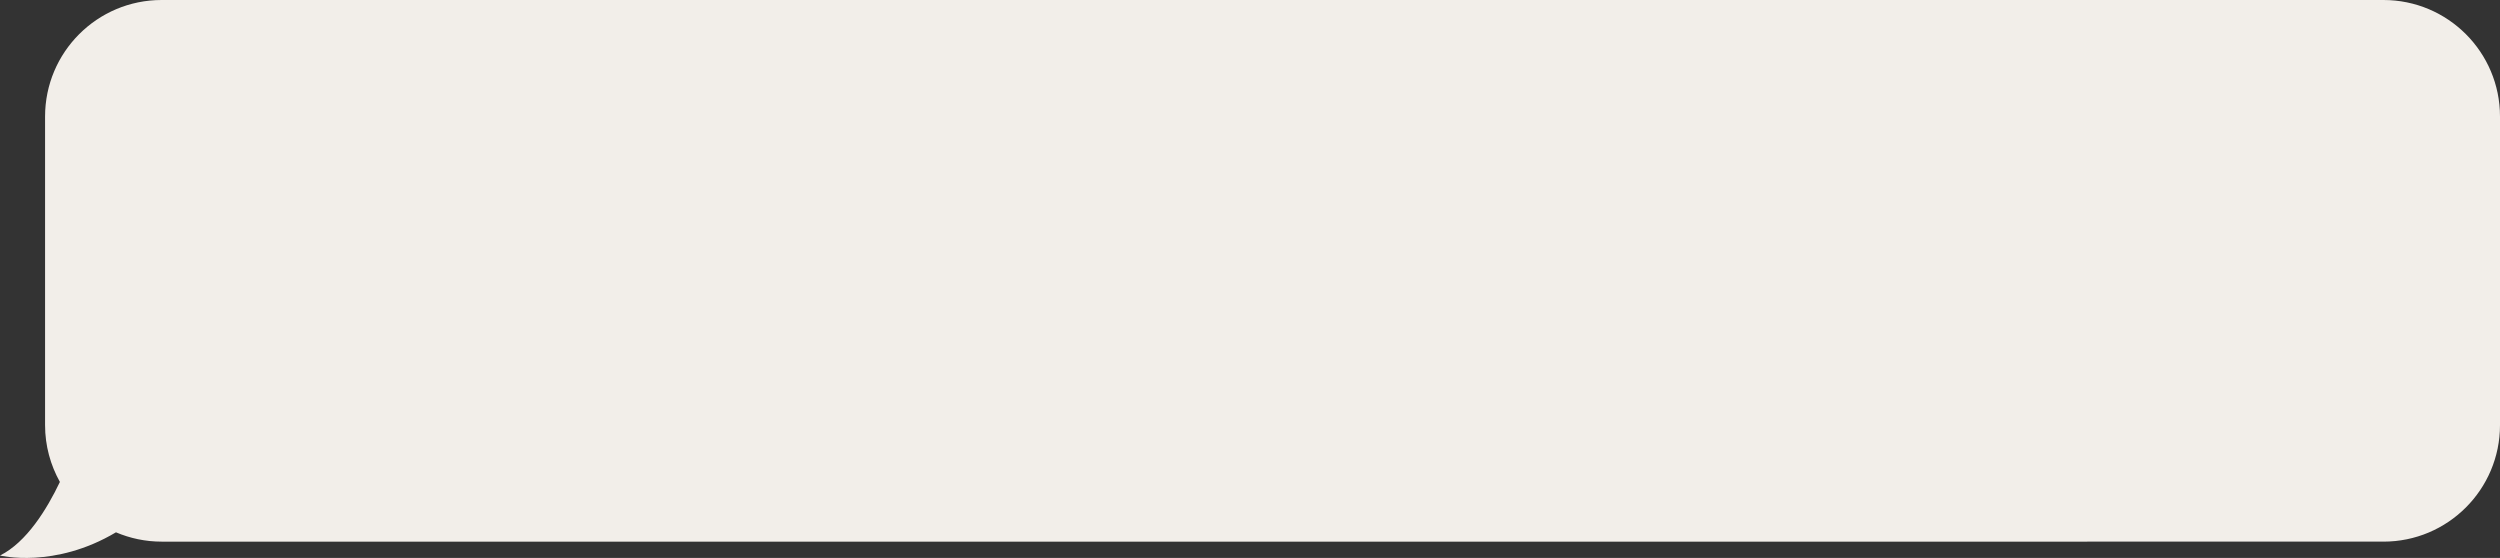 <?xml version="1.0" encoding="UTF-8"?>
<svg id="Isolation_Mode" data-name="Isolation Mode" xmlns="http://www.w3.org/2000/svg" viewBox="0 0 372.76 83.19">
  <rect x="0" y="0" width="372.76" height="83.19" fill="#333333" stroke="none"/>
  <defs>
    <style>
      .cls-1 {
        fill: #f2eee9;
        stroke-width: 0px;
      }
    </style>
  </defs>
  <path class="cls-1" d="M0,82.83c3.97-1.98,7-6.92,8.93-10.97-1.4-2.51-2.21-5.39-2.21-8.47V17.38C6.72,7.78,14.5,0,24.1,0h331.28c9.6,0,17.38,7.78,17.38,17.38v46c0,9.6-7.78,17.38-17.38,17.38H24.1c-2.42,0-4.72-.5-6.81-1.39-9.18,5.47-17.29,3.46-17.29,3.46Z"/>
</svg>